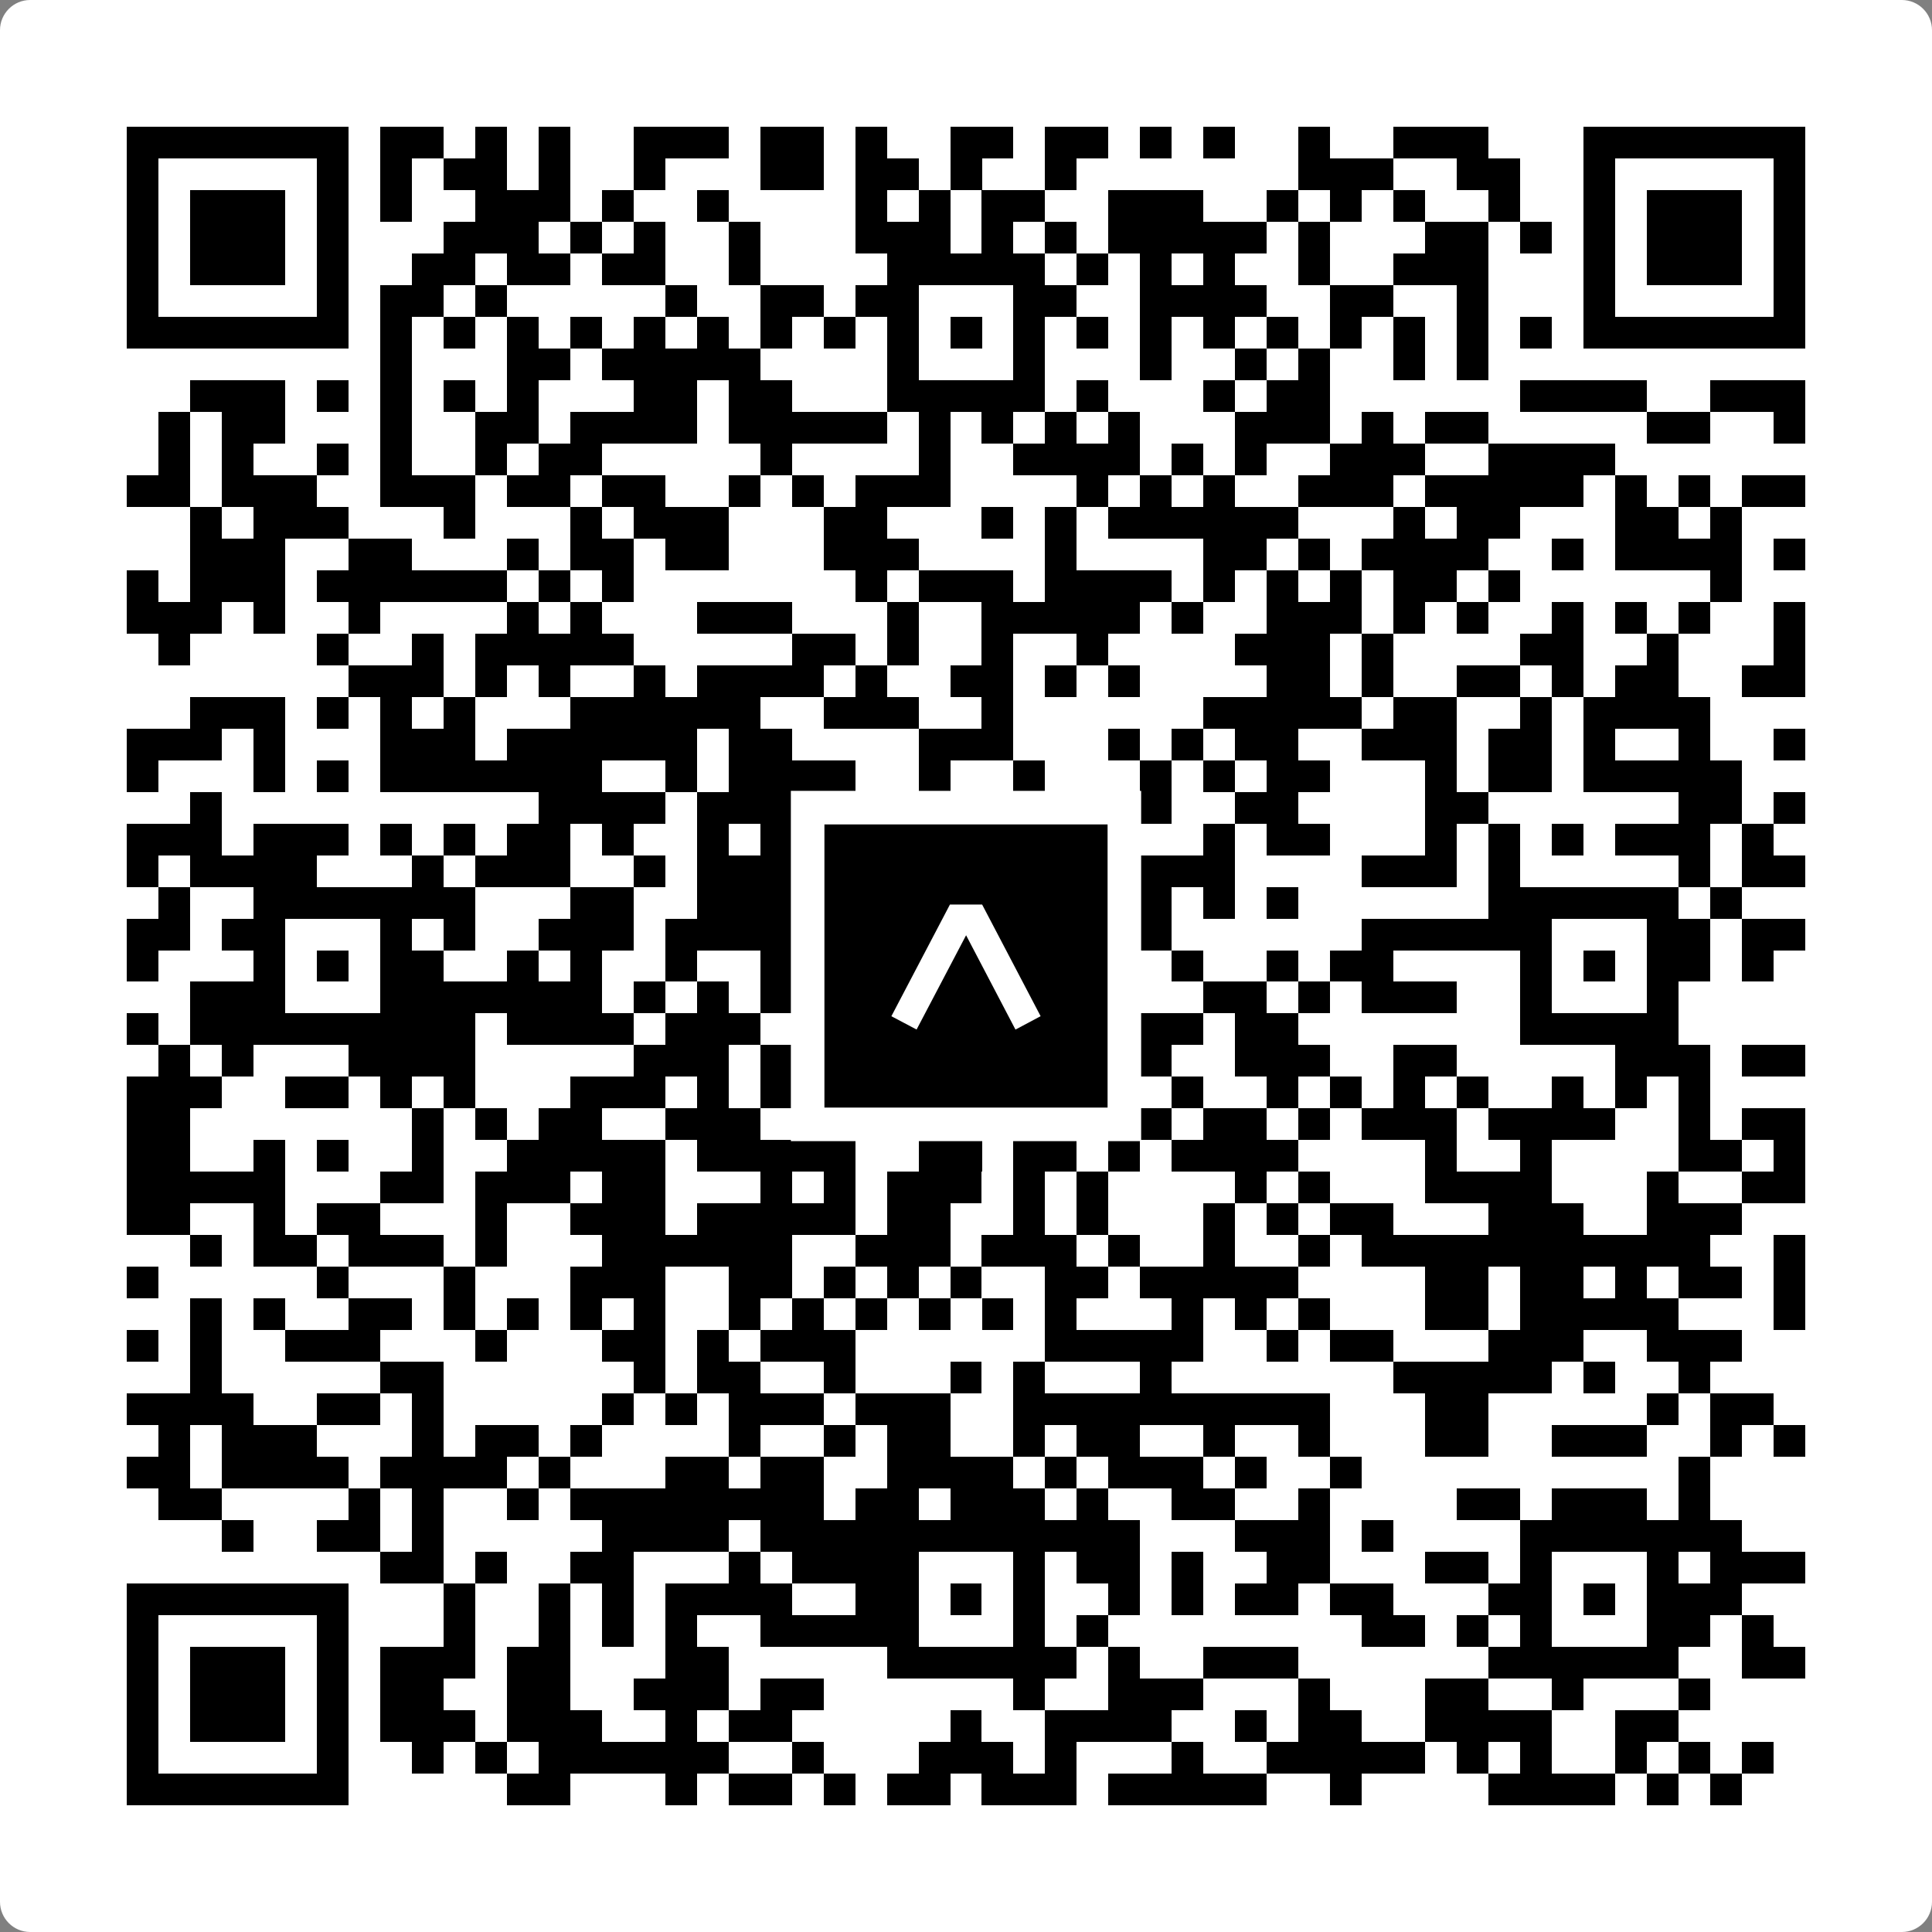 <svg width="512" height="512" viewBox="0 0 512 512" fill="none" xmlns="http://www.w3.org/2000/svg">
    <rect x="0" y="0" width="512" height="512" fill="#808080" stroke="none"/>
    <path d="M0 8C0 3.582 3.582 0 8 0H504C508.418 0 512 3.582 512 8V504C512 508.418 508.418 512 504 512H8C3.582 512 0 508.418 0 504V8Z" fill="white"/>
    <svg xmlns="http://www.w3.org/2000/svg" viewBox="0 0 61 61" shape-rendering="crispEdges" height="512" width="512" x="0" y="0"><path stroke="#000000" d="M4 4.5h7m1 0h2m1 0h1m1 0h1m2 0h3m1 0h2m1 0h1m2 0h2m1 0h2m1 0h1m1 0h1m2 0h1m2 0h3m3 0h7M4 5.5h1m5 0h1m1 0h1m1 0h2m1 0h1m2 0h1m3 0h2m1 0h2m1 0h1m2 0h1m7 0h3m2 0h2m2 0h1m5 0h1M4 6.5h1m1 0h3m1 0h1m1 0h1m2 0h3m1 0h1m2 0h1m4 0h1m1 0h1m1 0h2m2 0h3m2 0h1m1 0h1m1 0h1m2 0h1m2 0h1m1 0h3m1 0h1M4 7.5h1m1 0h3m1 0h1m3 0h3m1 0h1m1 0h1m2 0h1m3 0h3m1 0h1m1 0h1m1 0h5m1 0h1m3 0h2m1 0h1m1 0h1m1 0h3m1 0h1M4 8.5h1m1 0h3m1 0h1m2 0h2m1 0h2m1 0h2m2 0h1m4 0h5m1 0h1m1 0h1m1 0h1m2 0h1m2 0h3m3 0h1m1 0h3m1 0h1M4 9.5h1m5 0h1m1 0h2m1 0h1m5 0h1m2 0h2m1 0h2m3 0h2m2 0h4m2 0h2m2 0h1m3 0h1m5 0h1M4 10.5h7m1 0h1m1 0h1m1 0h1m1 0h1m1 0h1m1 0h1m1 0h1m1 0h1m1 0h1m1 0h1m1 0h1m1 0h1m1 0h1m1 0h1m1 0h1m1 0h1m1 0h1m1 0h1m1 0h1m1 0h7M12 11.5h1m3 0h2m1 0h5m4 0h1m3 0h1m3 0h1m2 0h1m1 0h1m2 0h1m1 0h1M6 12.5h3m1 0h1m1 0h1m1 0h1m1 0h1m3 0h2m1 0h2m3 0h5m1 0h1m3 0h1m1 0h2m6 0h4m2 0h3M5 13.5h1m1 0h2m3 0h1m2 0h2m1 0h4m1 0h5m1 0h1m1 0h1m1 0h1m1 0h1m3 0h3m1 0h1m1 0h2m5 0h2m2 0h1M5 14.5h1m1 0h1m2 0h1m1 0h1m2 0h1m1 0h2m5 0h1m4 0h1m2 0h4m1 0h1m1 0h1m2 0h3m2 0h4M4 15.5h2m1 0h3m2 0h3m1 0h2m1 0h2m2 0h1m1 0h1m1 0h3m4 0h1m1 0h1m1 0h1m2 0h3m1 0h5m1 0h1m1 0h1m1 0h2M6 16.5h1m1 0h3m3 0h1m3 0h1m1 0h3m3 0h2m3 0h1m1 0h1m1 0h6m3 0h1m1 0h2m3 0h2m1 0h1M6 17.5h3m2 0h2m3 0h1m1 0h2m1 0h2m3 0h3m4 0h1m4 0h2m1 0h1m1 0h4m2 0h1m1 0h4m1 0h1M4 18.5h1m1 0h3m1 0h6m1 0h1m1 0h1m7 0h1m1 0h3m1 0h4m1 0h1m1 0h1m1 0h1m1 0h2m1 0h1m6 0h1M4 19.5h3m1 0h1m2 0h1m4 0h1m1 0h1m3 0h3m3 0h1m2 0h5m1 0h1m2 0h3m1 0h1m1 0h1m2 0h1m1 0h1m1 0h1m2 0h1M5 20.5h1m4 0h1m2 0h1m1 0h5m5 0h2m1 0h1m2 0h1m2 0h1m4 0h3m1 0h1m4 0h2m2 0h1m3 0h1M11 21.5h3m1 0h1m1 0h1m2 0h1m1 0h4m1 0h1m2 0h2m1 0h1m1 0h1m4 0h2m1 0h1m2 0h2m1 0h1m1 0h2m2 0h2M6 22.5h3m1 0h1m1 0h1m1 0h1m3 0h6m2 0h3m2 0h1m6 0h5m1 0h2m2 0h1m1 0h4M4 23.5h3m1 0h1m3 0h3m1 0h6m1 0h2m4 0h3m3 0h1m1 0h1m1 0h2m2 0h3m1 0h2m1 0h1m2 0h1m2 0h1M4 24.5h1m3 0h1m1 0h1m1 0h7m2 0h1m1 0h4m2 0h1m2 0h1m3 0h1m1 0h1m1 0h2m3 0h1m1 0h2m1 0h5M6 25.5h1m10 0h4m1 0h3m1 0h3m4 0h2m1 0h1m2 0h2m4 0h2m6 0h2m1 0h1M4 26.5h3m1 0h3m1 0h1m1 0h1m1 0h2m1 0h1m2 0h1m1 0h1m1 0h4m4 0h2m2 0h1m1 0h2m3 0h1m1 0h1m1 0h1m1 0h3m1 0h1M4 27.5h1m1 0h4m3 0h1m1 0h3m2 0h1m1 0h3m1 0h4m3 0h6m4 0h3m1 0h1m5 0h1m1 0h2M5 28.5h1m2 0h7m3 0h2m2 0h3m2 0h6m3 0h1m1 0h1m1 0h1m6 0h6m1 0h1M4 29.5h2m1 0h2m3 0h1m1 0h1m2 0h3m1 0h5m2 0h1m3 0h1m1 0h3m6 0h6m3 0h2m1 0h2M4 30.5h1m3 0h1m1 0h1m1 0h2m2 0h1m1 0h1m2 0h1m2 0h1m1 0h1m1 0h1m1 0h1m1 0h1m2 0h1m1 0h1m2 0h1m1 0h2m4 0h1m1 0h1m1 0h2m1 0h1M6 31.5h3m3 0h7m1 0h1m1 0h1m1 0h5m3 0h1m1 0h1m3 0h2m1 0h1m1 0h3m2 0h1m3 0h1M4 32.5h1m1 0h9m1 0h4m1 0h3m1 0h1m2 0h5m2 0h3m1 0h2m7 0h5M5 33.5h1m1 0h1m3 0h4m5 0h3m1 0h6m1 0h2m1 0h3m2 0h3m2 0h2m5 0h3m1 0h2M4 34.5h3m2 0h2m1 0h1m1 0h1m3 0h3m1 0h1m1 0h5m1 0h1m1 0h2m1 0h1m1 0h1m2 0h1m1 0h1m1 0h1m1 0h1m2 0h1m1 0h1m1 0h1M4 35.5h2m7 0h1m1 0h1m1 0h2m2 0h3m4 0h5m1 0h1m1 0h1m1 0h2m1 0h1m1 0h3m1 0h4m2 0h1m1 0h2M4 36.5h2m2 0h1m1 0h1m2 0h1m2 0h5m1 0h5m2 0h2m1 0h2m1 0h1m1 0h4m4 0h1m2 0h1m4 0h2m1 0h1M4 37.5h5m3 0h2m1 0h3m1 0h2m3 0h1m1 0h1m1 0h3m1 0h1m1 0h1m4 0h1m1 0h1m3 0h4m3 0h1m2 0h2M4 38.5h2m2 0h1m1 0h2m3 0h1m2 0h3m1 0h5m1 0h2m2 0h1m1 0h1m3 0h1m1 0h1m1 0h2m3 0h3m2 0h3M6 39.5h1m1 0h2m1 0h3m1 0h1m3 0h6m2 0h3m1 0h3m1 0h1m2 0h1m2 0h1m1 0h11m2 0h1M4 40.5h1m5 0h1m3 0h1m3 0h3m2 0h2m1 0h1m1 0h1m1 0h1m2 0h2m1 0h5m4 0h2m1 0h2m1 0h1m1 0h2m1 0h1M6 41.5h1m1 0h1m2 0h2m1 0h1m1 0h1m1 0h1m1 0h1m2 0h1m1 0h1m1 0h1m1 0h1m1 0h1m1 0h1m3 0h1m1 0h1m1 0h1m3 0h2m1 0h5m3 0h1M4 42.5h1m1 0h1m2 0h3m3 0h1m3 0h2m1 0h1m1 0h3m6 0h5m2 0h1m1 0h2m3 0h3m2 0h3M6 43.5h1m5 0h2m6 0h1m1 0h2m2 0h1m3 0h1m1 0h1m3 0h1m7 0h5m1 0h1m2 0h1M4 44.5h4m2 0h2m1 0h1m5 0h1m1 0h1m1 0h3m1 0h3m2 0h10m3 0h2m5 0h1m1 0h2M5 45.5h1m1 0h3m3 0h1m1 0h2m1 0h1m4 0h1m2 0h1m1 0h2m2 0h1m1 0h2m2 0h1m2 0h1m3 0h2m2 0h3m2 0h1m1 0h1M4 46.5h2m1 0h4m1 0h4m1 0h1m3 0h2m1 0h2m2 0h4m1 0h1m1 0h3m1 0h1m2 0h1m10 0h1M5 47.5h2m4 0h1m1 0h1m2 0h1m1 0h8m1 0h2m1 0h3m1 0h1m2 0h2m2 0h1m4 0h2m1 0h3m1 0h1M7 48.5h1m2 0h2m1 0h1m5 0h4m1 0h12m3 0h3m1 0h1m4 0h7M12 49.5h2m1 0h1m2 0h2m3 0h1m1 0h4m3 0h1m1 0h2m1 0h1m2 0h2m3 0h2m1 0h1m3 0h1m1 0h3M4 50.5h7m3 0h1m2 0h1m1 0h1m1 0h4m2 0h2m1 0h1m1 0h1m2 0h1m1 0h1m1 0h2m1 0h2m3 0h2m1 0h1m1 0h3M4 51.5h1m5 0h1m3 0h1m2 0h1m1 0h1m1 0h1m2 0h5m3 0h1m1 0h1m8 0h2m1 0h1m1 0h1m3 0h2m1 0h1M4 52.5h1m1 0h3m1 0h1m1 0h3m1 0h2m3 0h2m5 0h6m1 0h1m2 0h3m6 0h6m2 0h2M4 53.5h1m1 0h3m1 0h1m1 0h2m2 0h2m2 0h3m1 0h2m6 0h1m2 0h3m3 0h1m3 0h2m2 0h1m3 0h1M4 54.5h1m1 0h3m1 0h1m1 0h3m1 0h3m2 0h1m1 0h2m5 0h1m2 0h4m2 0h1m1 0h2m2 0h4m2 0h2M4 55.5h1m5 0h1m2 0h1m1 0h1m1 0h6m2 0h1m3 0h3m1 0h1m3 0h1m2 0h5m1 0h1m1 0h1m2 0h1m1 0h1m1 0h1M4 56.5h7m5 0h2m3 0h1m1 0h2m1 0h1m1 0h2m1 0h3m1 0h5m2 0h1m4 0h4m1 0h1m1 0h1"/></svg>

    <rect x="214.033" y="214.033" width="83.934" height="83.934" fill="black" stroke="white" stroke-width="8.893"/>
    <svg x="214.033" y="214.033" width="83.934" height="83.934" viewBox="0 0 116 116" fill="none" xmlns="http://www.w3.org/2000/svg">
      <path d="M63.911 35.496L52.114 35.496L30.667 76.393L39.902 81.271L58.033 46.739L76.117 81.283L85.333 76.385L63.911 35.496Z" fill="white"/>
    </svg>
  </svg>